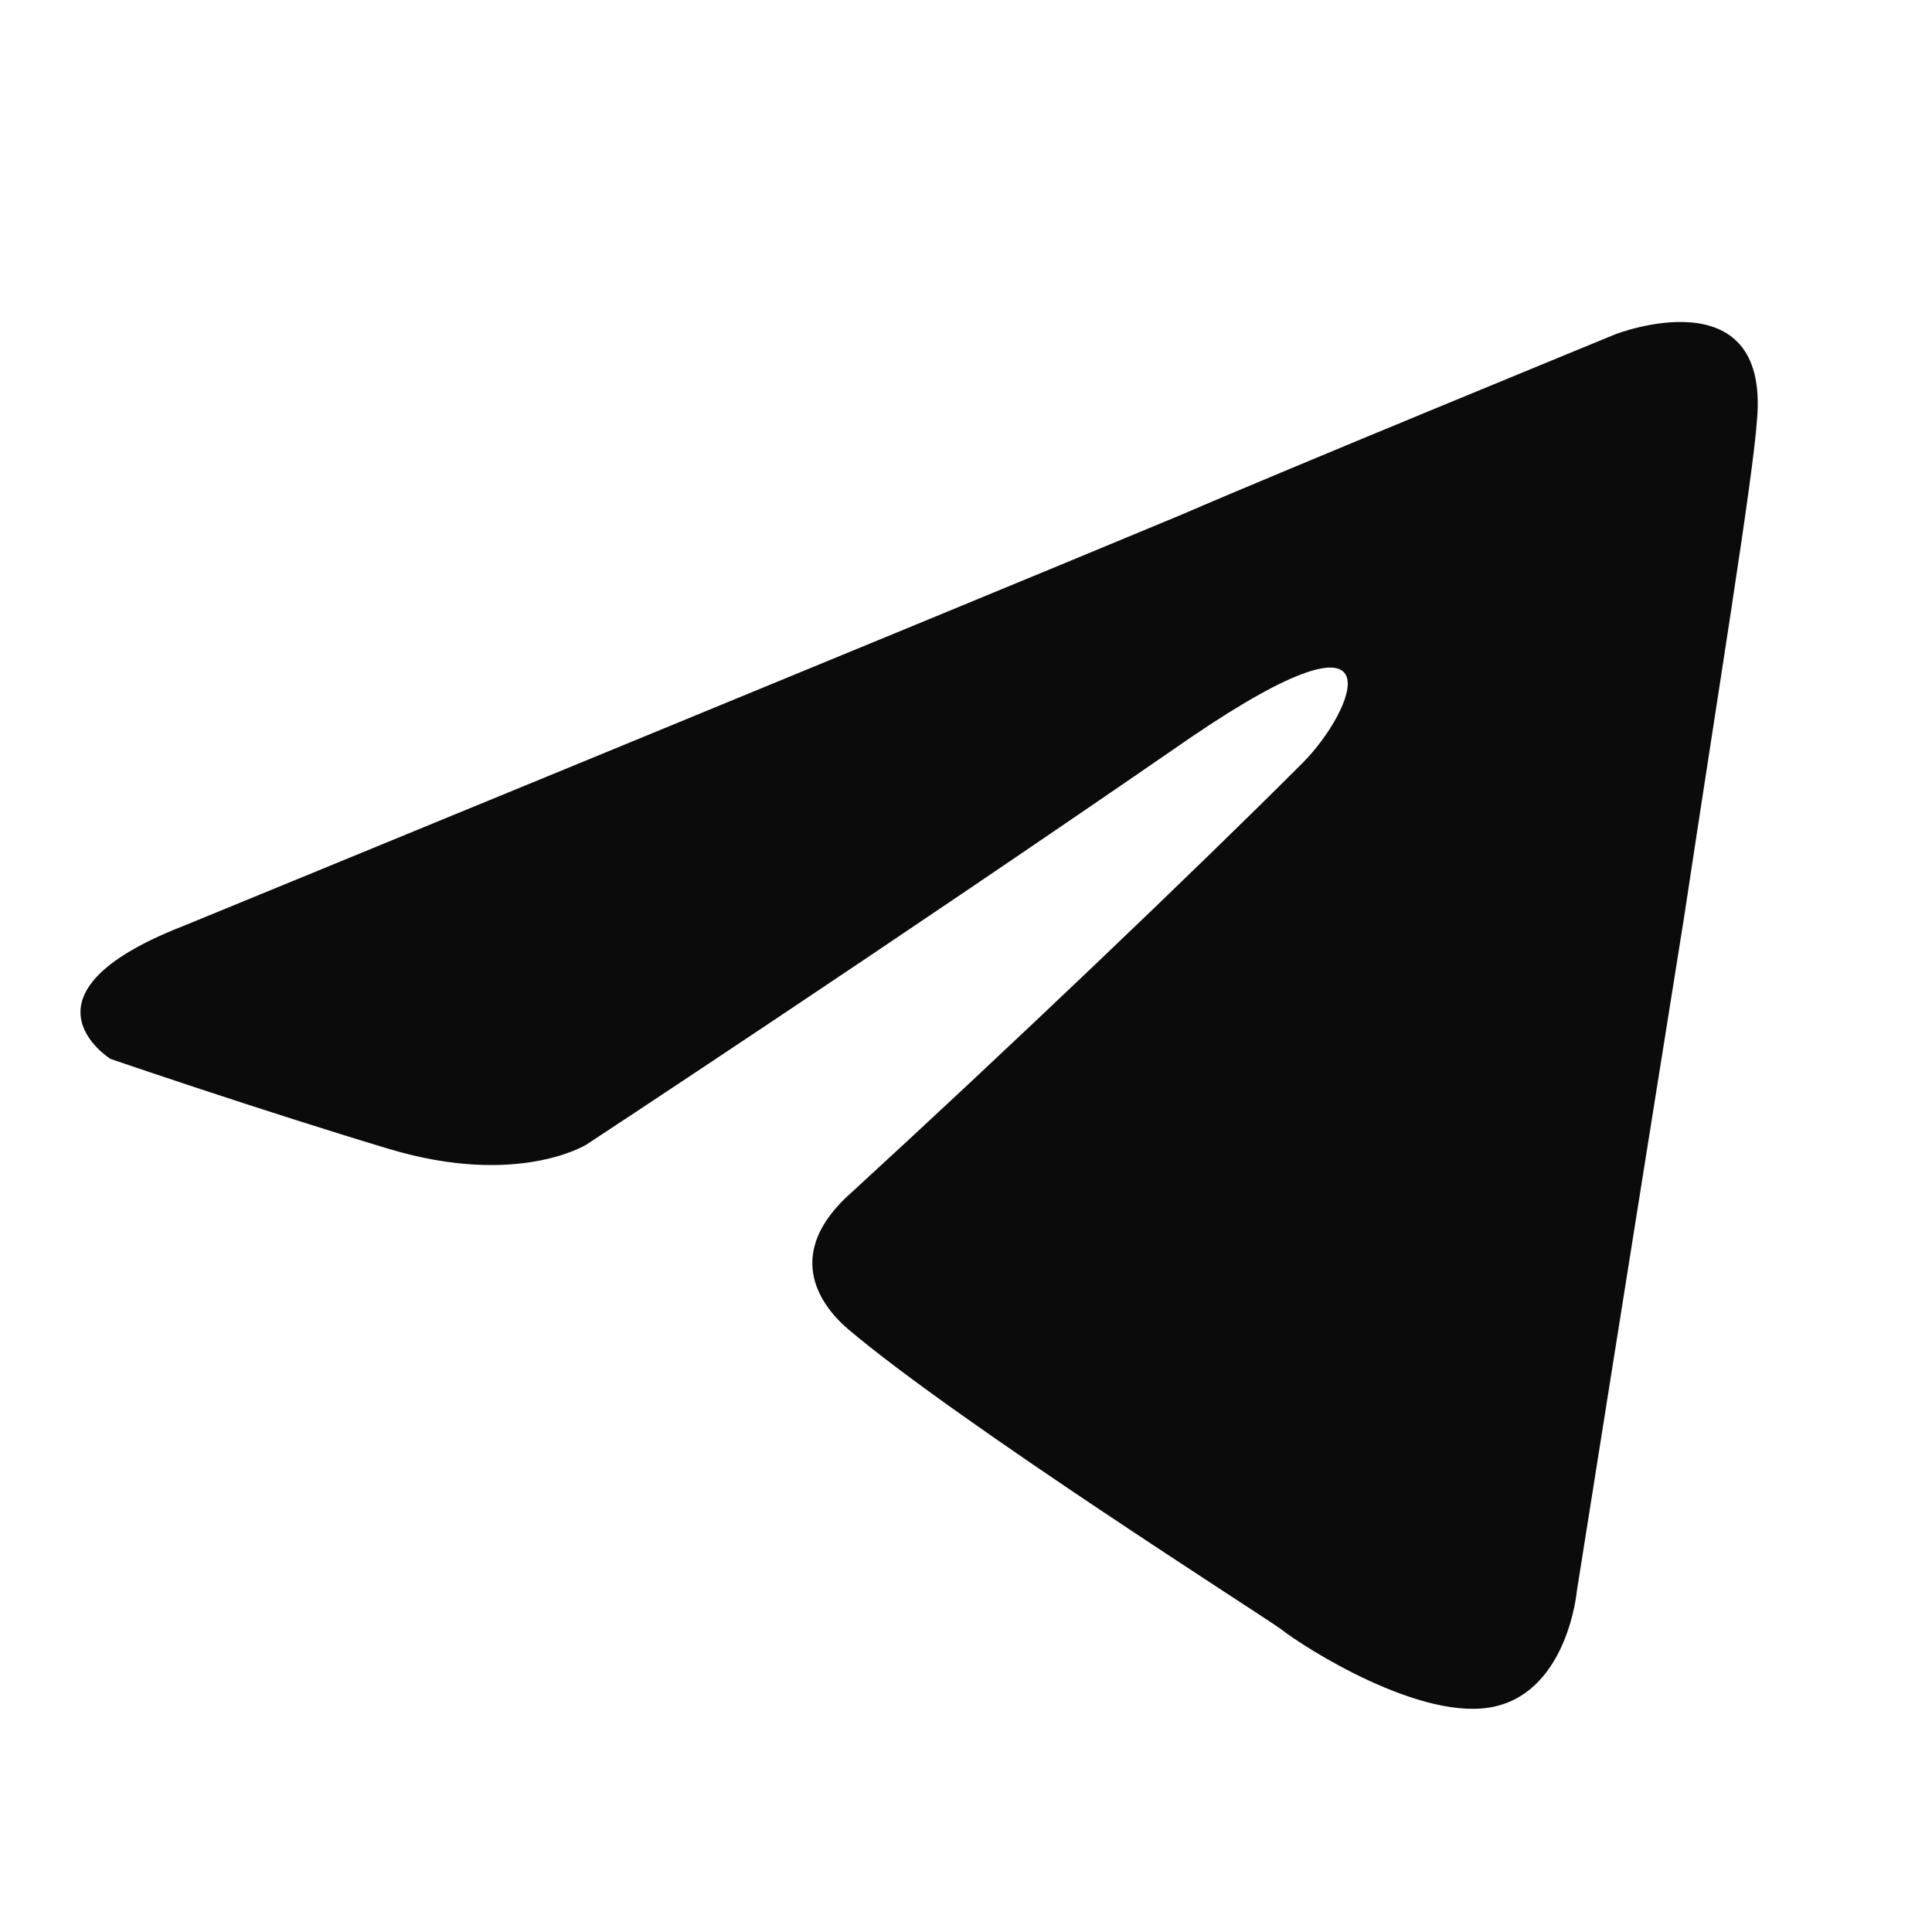<?xml version="1.0" encoding="UTF-8"?> <svg xmlns="http://www.w3.org/2000/svg" width="24" height="24" viewBox="0 0 24 24" fill="none"><path d="M2.277 11.503C2.277 11.503 11.492 7.721 14.688 6.389C15.913 5.857 20.068 4.152 20.068 4.152C20.068 4.152 21.986 3.406 21.826 5.217C21.773 5.963 21.346 8.573 20.92 11.396C20.281 15.391 19.589 19.759 19.589 19.759C19.589 19.759 19.482 20.984 18.577 21.197C17.671 21.41 16.18 20.451 15.913 20.238C15.7 20.079 11.918 17.682 10.534 16.51C10.161 16.19 9.735 15.551 10.587 14.805C12.504 13.047 14.795 10.864 16.18 9.479C16.819 8.839 17.458 7.348 14.795 9.159C11.013 11.769 7.284 14.219 7.284 14.219C7.284 14.219 6.432 14.752 4.834 14.273C3.236 13.793 1.372 13.154 1.372 13.154C1.372 13.154 0.093 12.355 2.277 11.503Z" fill="#0B0B0B"></path></svg> 